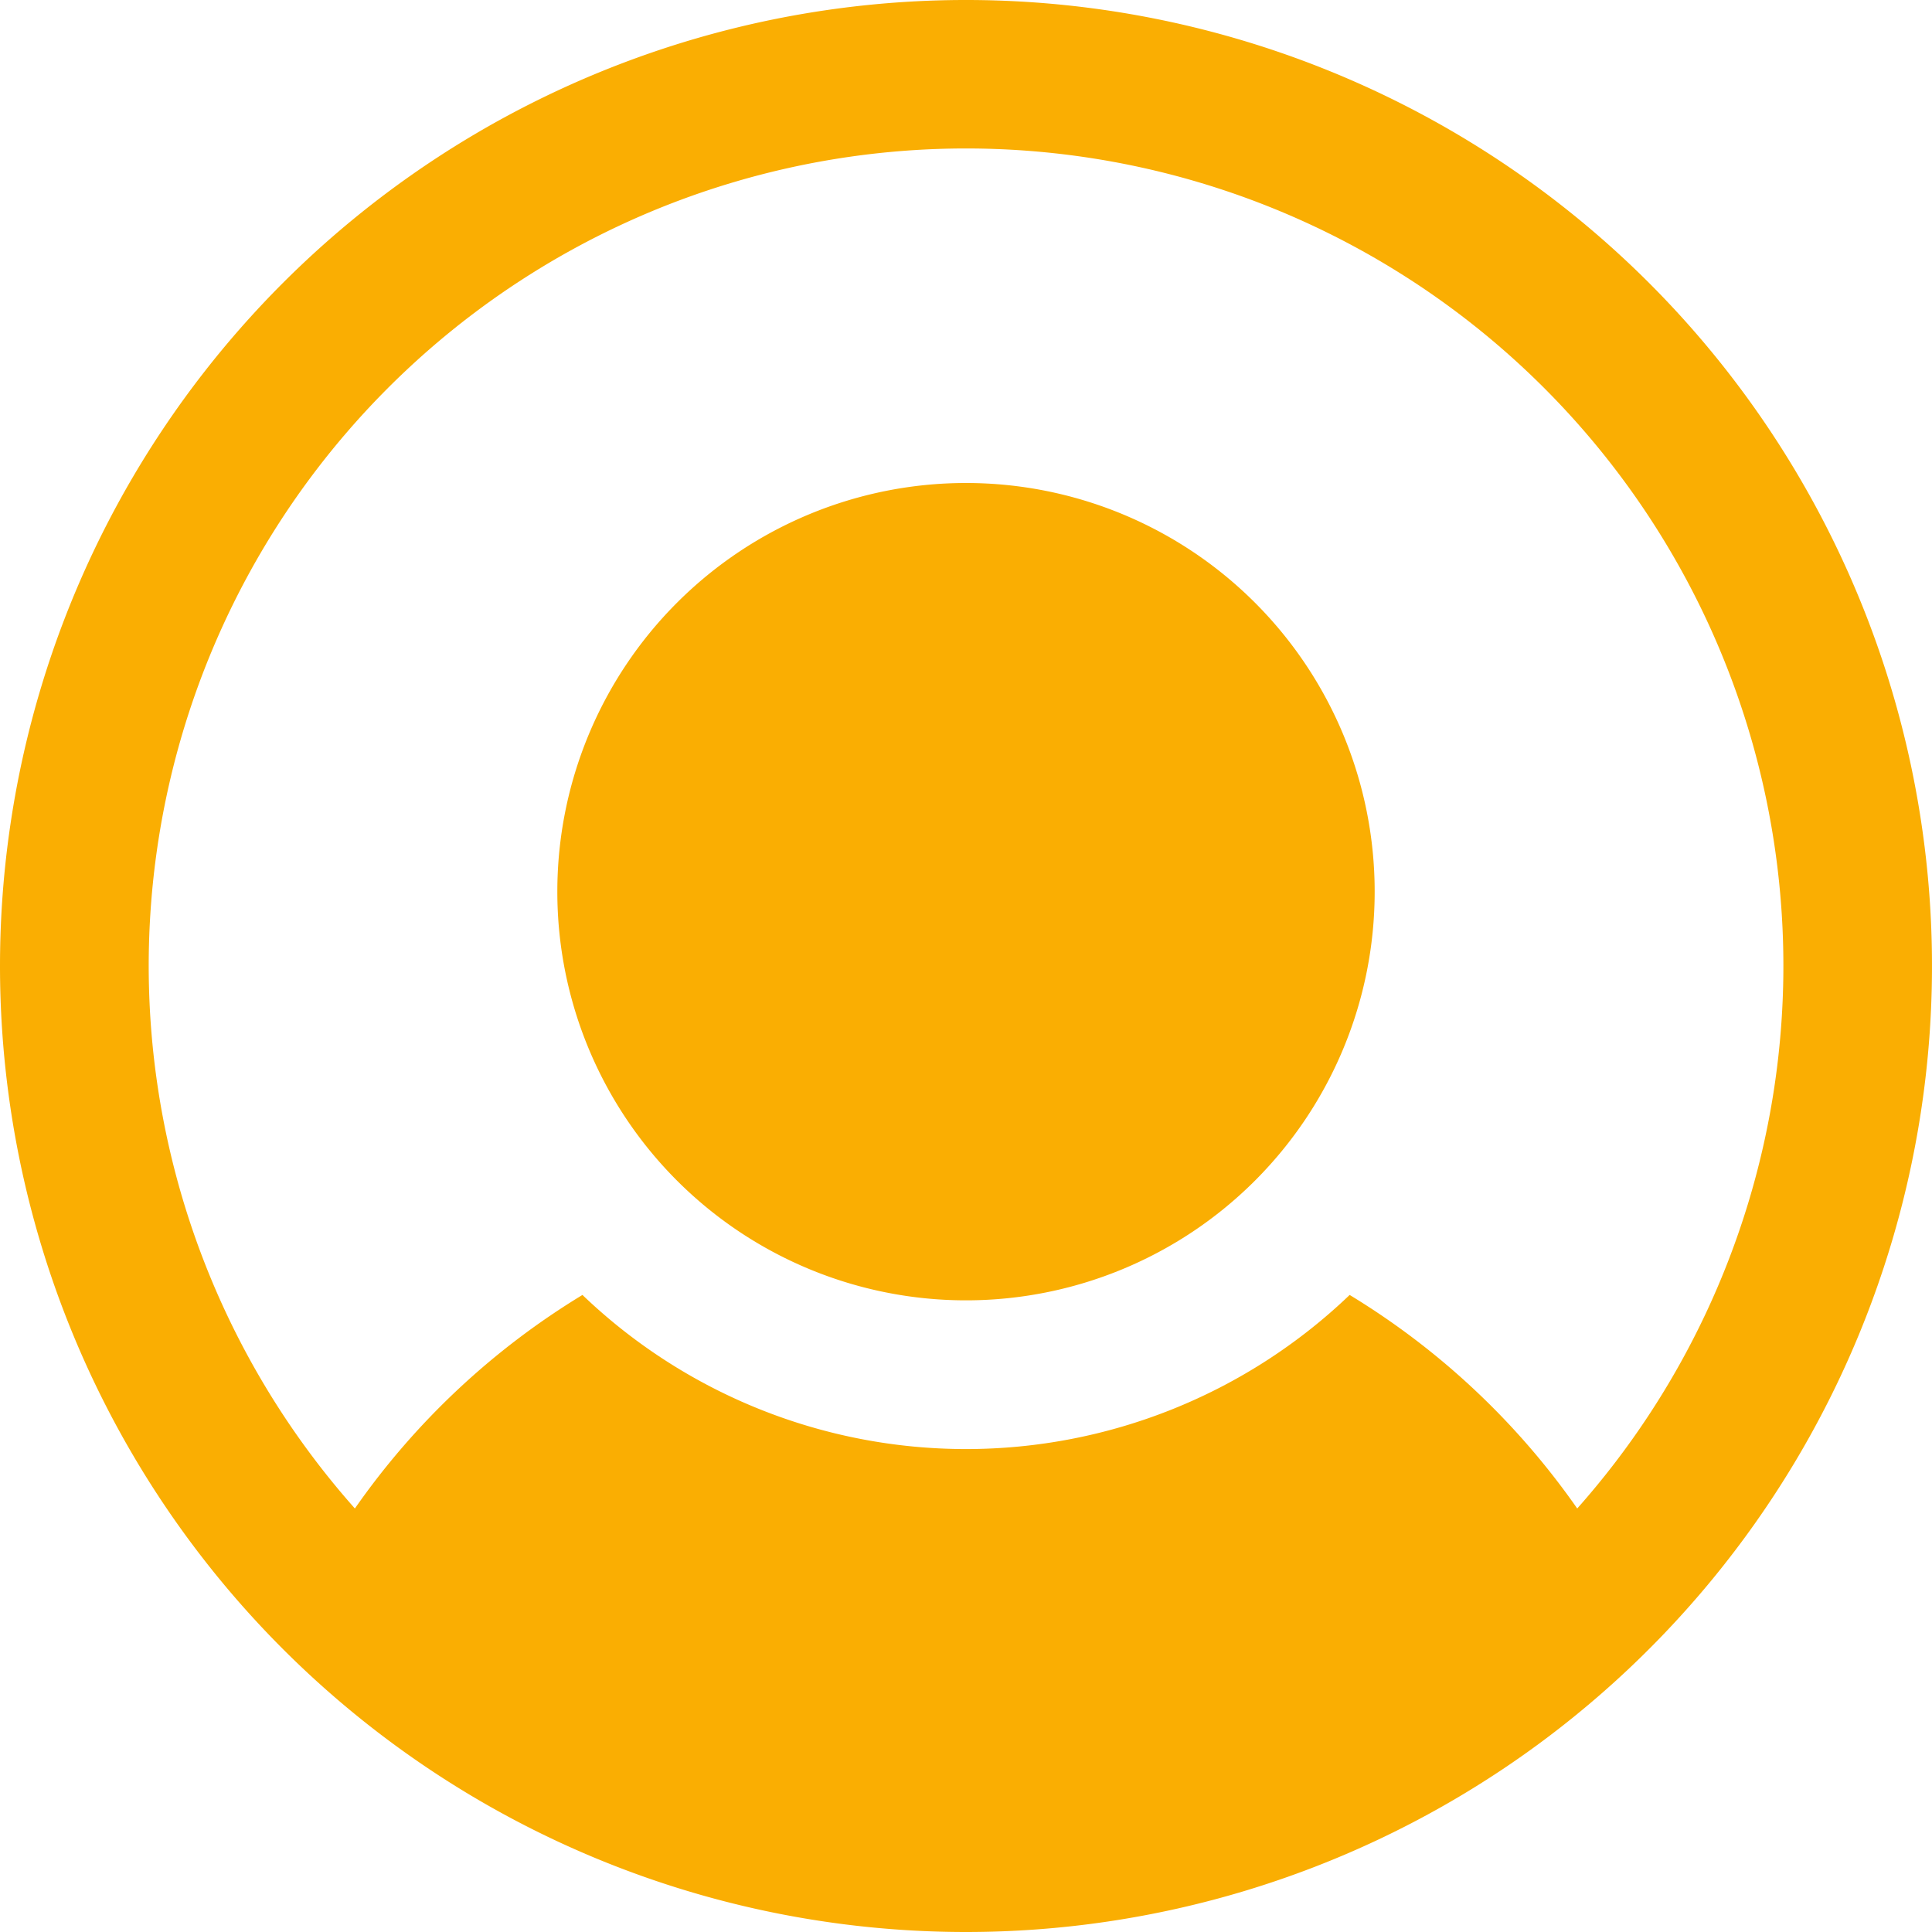 <svg xmlns="http://www.w3.org/2000/svg" width="19" height="19" viewBox="0 0 19 19">
  <path id="Union_208" data-name="Union 208" d="M0,9.5A9.5,9.5,0,1,1,9.5,19,9.5,9.5,0,0,1,0,9.5Zm15.511,5.335a8.038,8.038,0,1,0-12.021,0,7.428,7.428,0,0,1,2.238-2.1,5.453,5.453,0,0,0,7.545,0A7.428,7.428,0,0,1,15.511,14.835ZM5.481,8.769A4.019,4.019,0,1,1,9.5,12.788,4.019,4.019,0,0,1,5.481,8.769Z" fill="#faae02"/>
</svg>
